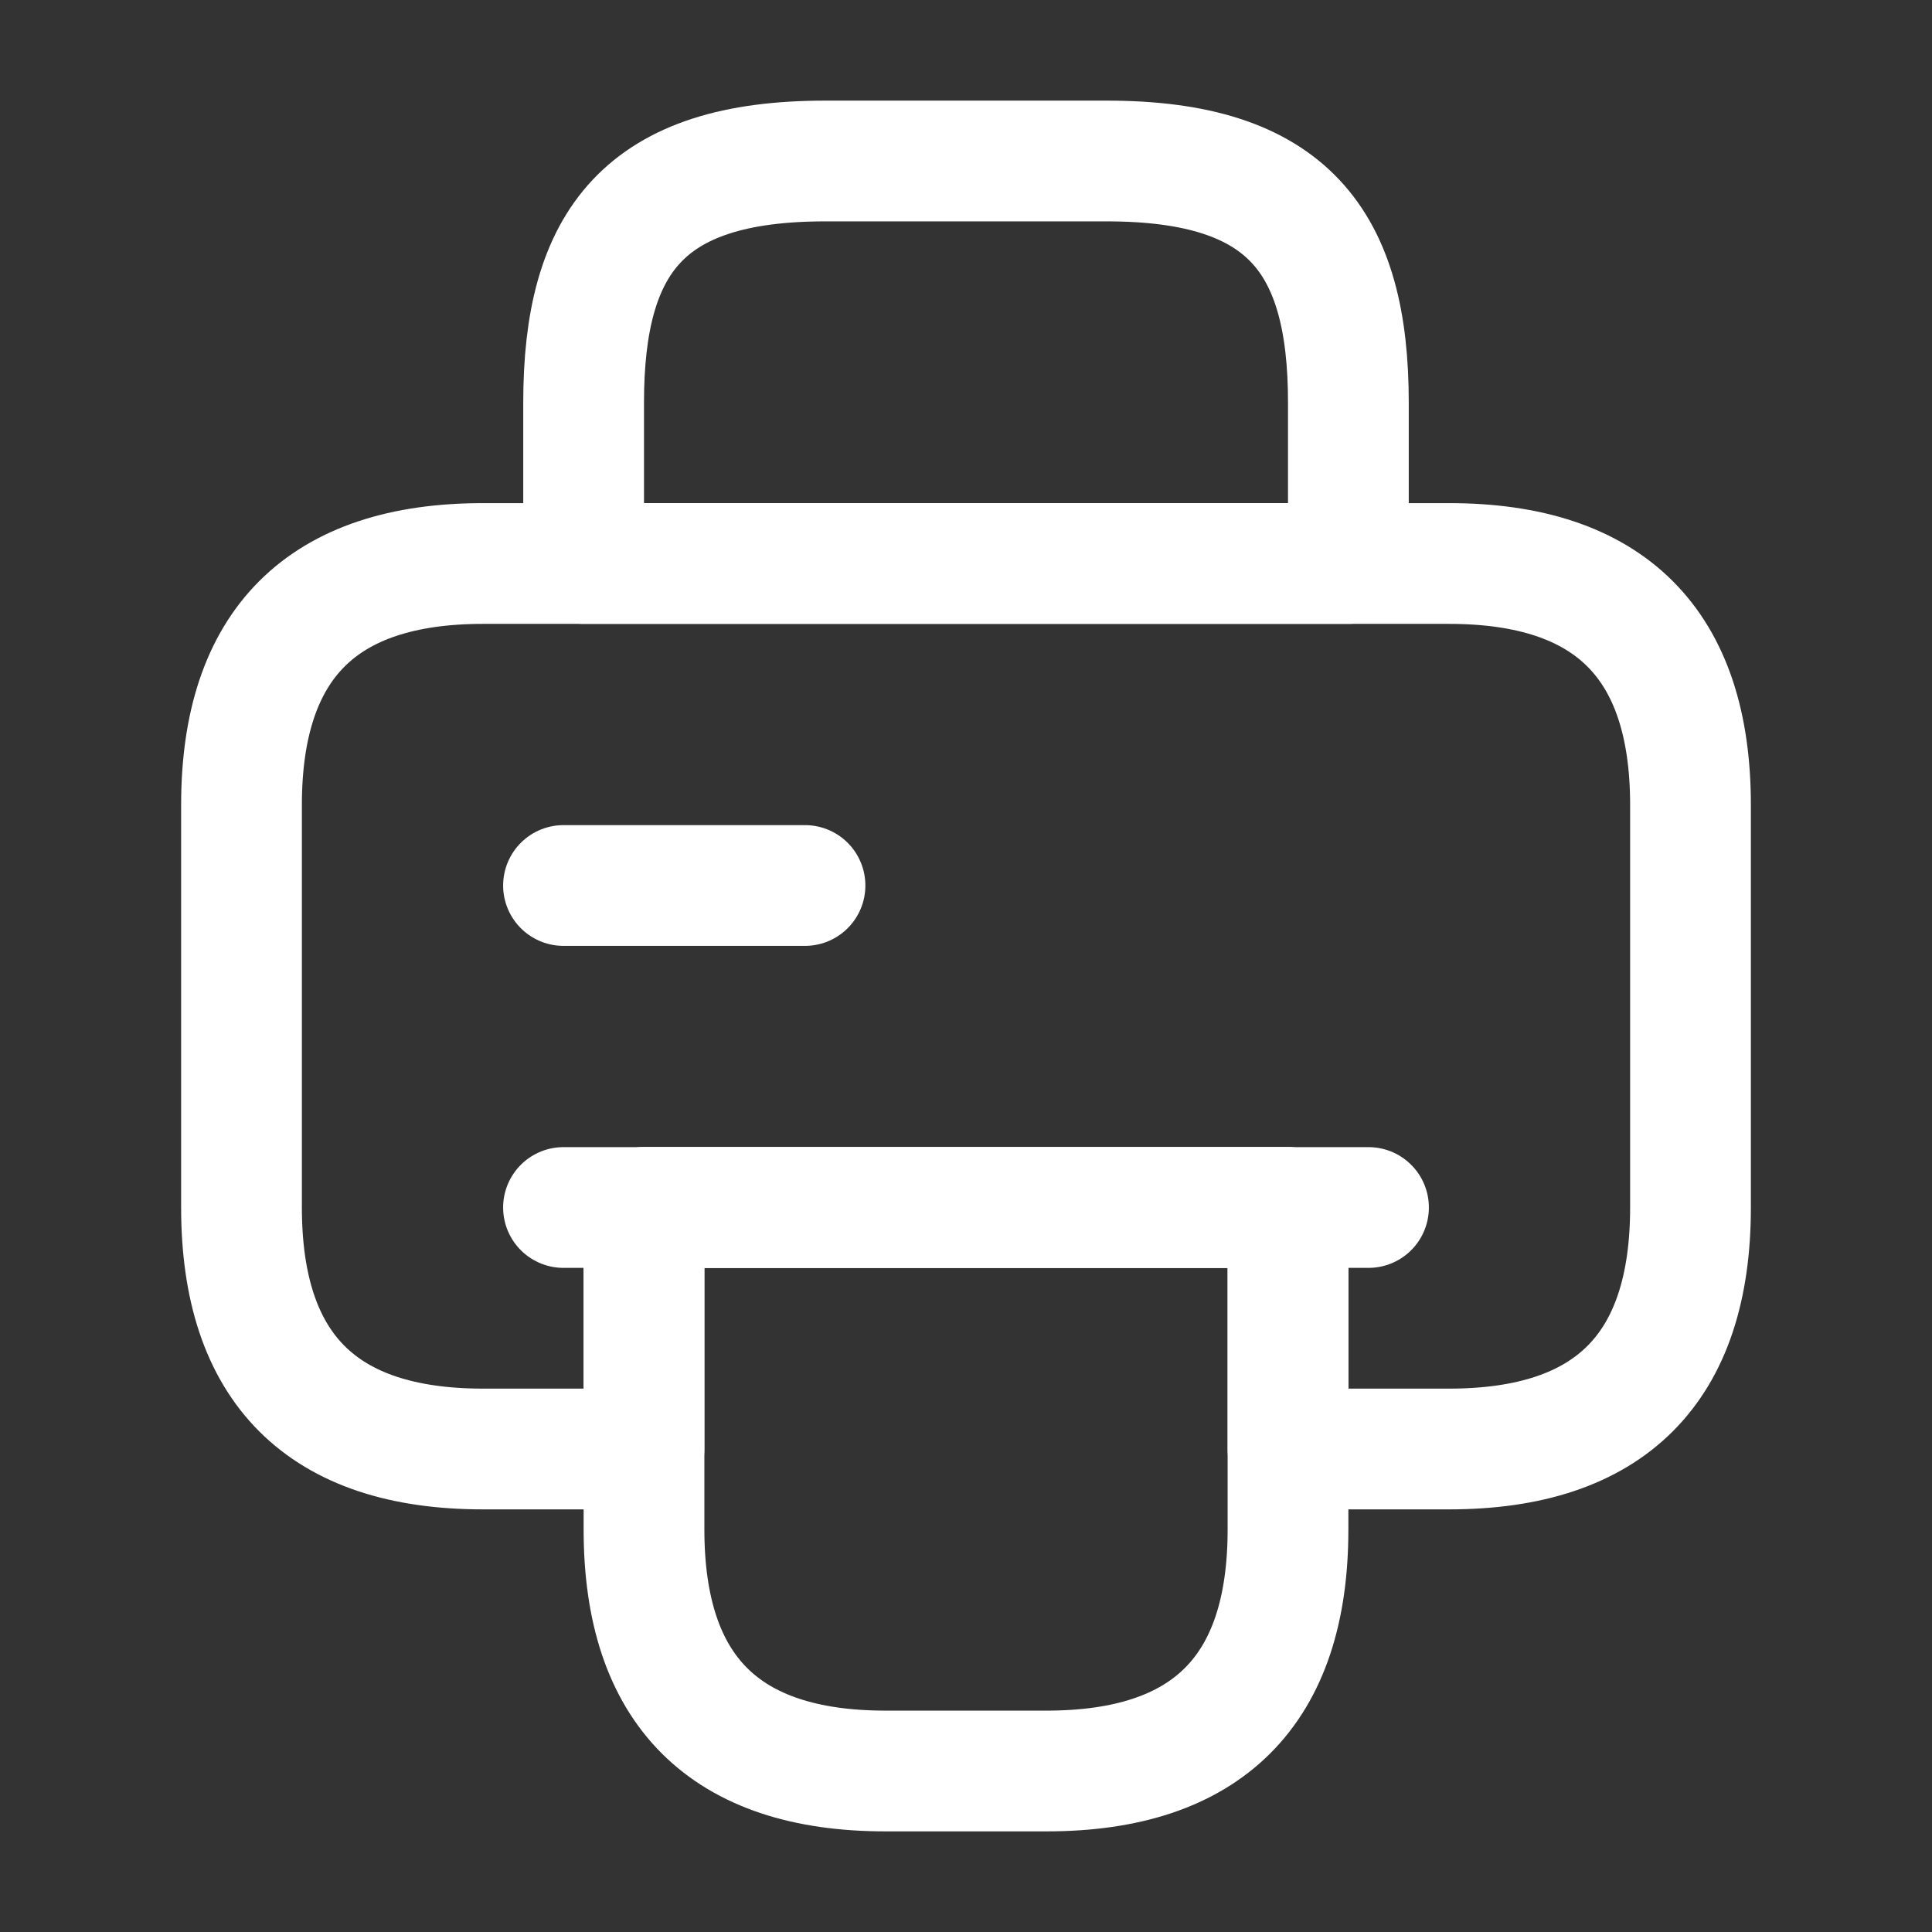 <svg xmlns="http://www.w3.org/2000/svg" width="24" height="24" viewBox="0 0 24 24" fill="none"><rect x="0" y="0" width="24" height="24" fill="#333333" stroke="none"/><path d="M7.25 7H16.75V5C16.75 3 16 2 13.75 2H10.25C8 2 7.25 3 7.25 5V7Z" stroke="white" stroke-width="1.5" stroke-miterlimit="10" stroke-linecap="round" stroke-linejoin="round"></path><path d="M16 15V19C16 21 15 22 13 22H11C9 22 8 21 8 19V15H16Z" stroke="white" stroke-width="1.5" stroke-miterlimit="10" stroke-linecap="round" stroke-linejoin="round"></path><path d="M21 10V15C21 17 20 18 18 18H16V15H8V18H6C4 18 3 17 3 15V10C3 8 4 7 6 7H18C20 7 21 8 21 10Z" stroke="white" stroke-width="1.5" stroke-miterlimit="10" stroke-linecap="round" stroke-linejoin="round"></path><path d="M17 15H15.79H7" stroke="white" stroke-width="1.5" stroke-miterlimit="10" stroke-linecap="round" stroke-linejoin="round"></path><path d="M7 11H10" stroke="white" stroke-width="1.5" stroke-miterlimit="10" stroke-linecap="round" stroke-linejoin="round"></path></svg>